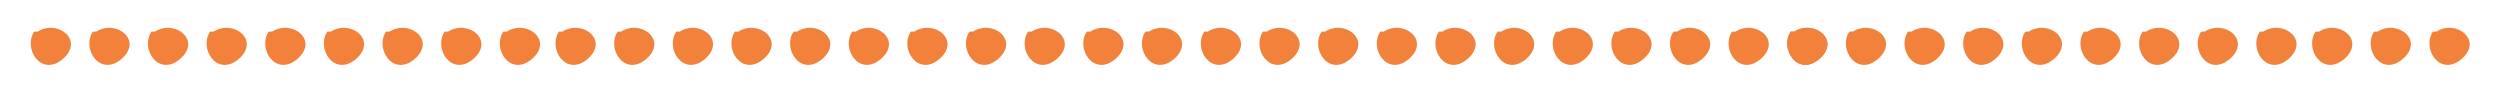 <svg id="Capa_1" data-name="Capa 1" xmlns="http://www.w3.org/2000/svg" viewBox="0 0 373 13.83"><defs><style>.cls-1{fill:#f2823b;}</style></defs><title>123 RECREAR Website 020519</title><path class="cls-1" d="M5.11,4.71c-1.71,2.54,1,6.74,4.17,4.17,3.43-2.82-.65-6.06-3.65-4.17"/><path class="cls-1" d="M13.86,4.71c-1.71,2.54,1,6.74,4.17,4.17,3.43-2.82-.65-6.06-3.65-4.17"/><path class="cls-1" d="M22.6,4.71c-1.71,2.54,1,6.74,4.17,4.17,3.43-2.82-.65-6.06-3.65-4.17"/><path class="cls-1" d="M31.35,4.71c-1.71,2.54,1,6.74,4.17,4.17,3.43-2.82-.65-6.06-3.65-4.17"/><path class="cls-1" d="M40.1,4.71c-1.71,2.54,1,6.74,4.17,4.17,3.43-2.82-.65-6.06-3.65-4.17"/><path class="cls-1" d="M48.85,4.71c-1.71,2.54,1,6.74,4.17,4.17,3.43-2.82-.66-6.06-3.65-4.17"/><path class="cls-1" d="M57.6,4.71c-1.71,2.54,1,6.74,4.17,4.17,3.43-2.82-.65-6.06-3.65-4.17"/><path class="cls-1" d="M66.35,4.71c-1.71,2.54,1,6.74,4.17,4.17,3.43-2.82-.65-6.06-3.65-4.17"/><path class="cls-1" d="M75.1,4.71c-1.71,2.54,1,6.74,4.17,4.17,3.43-2.82-.65-6.06-3.65-4.17"/><path class="cls-1" d="M83.41,4.71c-1.71,2.54,1,6.74,4.17,4.17,3.43-2.82-.65-6.06-3.65-4.17"/><path class="cls-1" d="M92.16,4.71c-1.71,2.54,1,6.74,4.17,4.17,3.43-2.82-.66-6.06-3.65-4.17"/><path class="cls-1" d="M100.91,4.71c-1.71,2.54,1,6.74,4.17,4.17,3.43-2.82-.65-6.06-3.65-4.17"/><path class="cls-1" d="M109.66,4.71c-1.71,2.54,1,6.74,4.17,4.17,3.44-2.82-.65-6.06-3.65-4.17"/><path class="cls-1" d="M118.41,4.71c-1.71,2.54,1,6.74,4.17,4.17,3.43-2.82-.65-6.06-3.65-4.17"/><path class="cls-1" d="M127.16,4.71c-1.71,2.54,1,6.74,4.17,4.17,3.43-2.82-.65-6.06-3.65-4.17"/><path class="cls-1" d="M135.9,4.71c-1.71,2.54,1,6.74,4.17,4.17,3.43-2.82-.65-6.06-3.65-4.17"/><path class="cls-1" d="M144.65,4.71c-1.71,2.54,1,6.74,4.17,4.17,3.43-2.82-.65-6.06-3.65-4.17"/><path class="cls-1" d="M153.4,4.71c-1.71,2.54,1,6.74,4.17,4.17,3.43-2.82-.65-6.06-3.65-4.17"/><path class="cls-1" d="M162.15,4.71c-1.71,2.54,1,6.74,4.17,4.17,3.43-2.82-.65-6.06-3.65-4.17"/><path class="cls-1" d="M170.9,4.71c-1.71,2.54,1,6.74,4.17,4.17,3.43-2.82-.66-6.06-3.65-4.17"/><path class="cls-1" d="M179.69,4.71c-1.71,2.54,1,6.74,4.17,4.17,3.43-2.82-.65-6.06-3.65-4.17"/><path class="cls-1" d="M188.44,4.71c-1.71,2.54,1,6.74,4.17,4.17C196,6.06,192,2.82,189,4.71"/><path class="cls-1" d="M197.19,4.71c-1.71,2.54,1,6.74,4.17,4.17,3.43-2.82-.65-6.06-3.65-4.17"/><path class="cls-1" d="M205.94,4.71c-1.71,2.54,1,6.74,4.17,4.17,3.43-2.82-.65-6.06-3.65-4.17"/><path class="cls-1" d="M214.69,4.71c-1.71,2.54,1,6.74,4.17,4.17,3.43-2.82-.65-6.06-3.65-4.17"/><path class="cls-1" d="M223.44,4.71c-1.71,2.54,1,6.74,4.17,4.17C231,6.06,227,2.82,224,4.71"/><path class="cls-1" d="M232.19,4.71c-1.71,2.54,1,6.74,4.17,4.17,3.43-2.82-.65-6.06-3.65-4.17"/><path class="cls-1" d="M240.94,4.71c-1.71,2.54,1,6.74,4.17,4.17,3.43-2.82-.65-6.06-3.65-4.17"/><path class="cls-1" d="M249.69,4.71c-1.71,2.54,1,6.74,4.17,4.17,3.43-2.82-.65-6.06-3.65-4.17"/><path class="cls-1" d="M258.43,4.71c-1.71,2.54,1,6.74,4.17,4.17,3.43-2.82-.65-6.06-3.65-4.17"/><path class="cls-1" d="M267.18,4.71c-1.71,2.54,1,6.74,4.17,4.17,3.43-2.82-.65-6.06-3.65-4.17"/><path class="cls-1" d="M267.18,4.71c-1.71,2.54,1,6.74,4.17,4.17,3.43-2.82-.65-6.06-3.65-4.17"/><path class="cls-1" d="M275.93,4.71c-1.71,2.54,1,6.74,4.17,4.17,3.43-2.82-.65-6.06-3.65-4.17"/><path class="cls-1" d="M284.68,4.71c-1.71,2.54,1,6.74,4.17,4.17,3.43-2.82-.65-6.06-3.65-4.17"/><path class="cls-1" d="M293.43,4.71c-1.71,2.54,1,6.74,4.17,4.17,3.43-2.82-.65-6.06-3.65-4.17"/><path class="cls-1" d="M302.18,4.71c-1.71,2.54,1,6.74,4.17,4.17,3.43-2.82-.65-6.06-3.65-4.17"/><path class="cls-1" d="M310.93,4.71c-1.71,2.54,1,6.74,4.17,4.17,3.43-2.82-.66-6.06-3.65-4.17"/><path class="cls-1" d="M319.68,4.71c-1.71,2.54,1,6.74,4.17,4.17,3.43-2.82-.65-6.06-3.65-4.17"/><path class="cls-1" d="M328.42,4.71c-1.71,2.54,1,6.74,4.17,4.17,3.43-2.82-.65-6.06-3.65-4.17"/><path class="cls-1" d="M337.17,4.71c-1.71,2.54,1,6.74,4.17,4.17,3.43-2.82-.65-6.06-3.65-4.17"/><path class="cls-1" d="M345.49,4.71c-1.71,2.54,1,6.74,4.17,4.17,3.43-2.82-.65-6.06-3.65-4.17"/><path class="cls-1" d="M354.23,4.71c-1.71,2.54,1,6.74,4.17,4.17,3.43-2.82-.66-6.06-3.65-4.17"/><path class="cls-1" d="M363,4.71c-1.71,2.54,1,6.74,4.17,4.17,3.43-2.82-.65-6.06-3.65-4.17"/></svg>